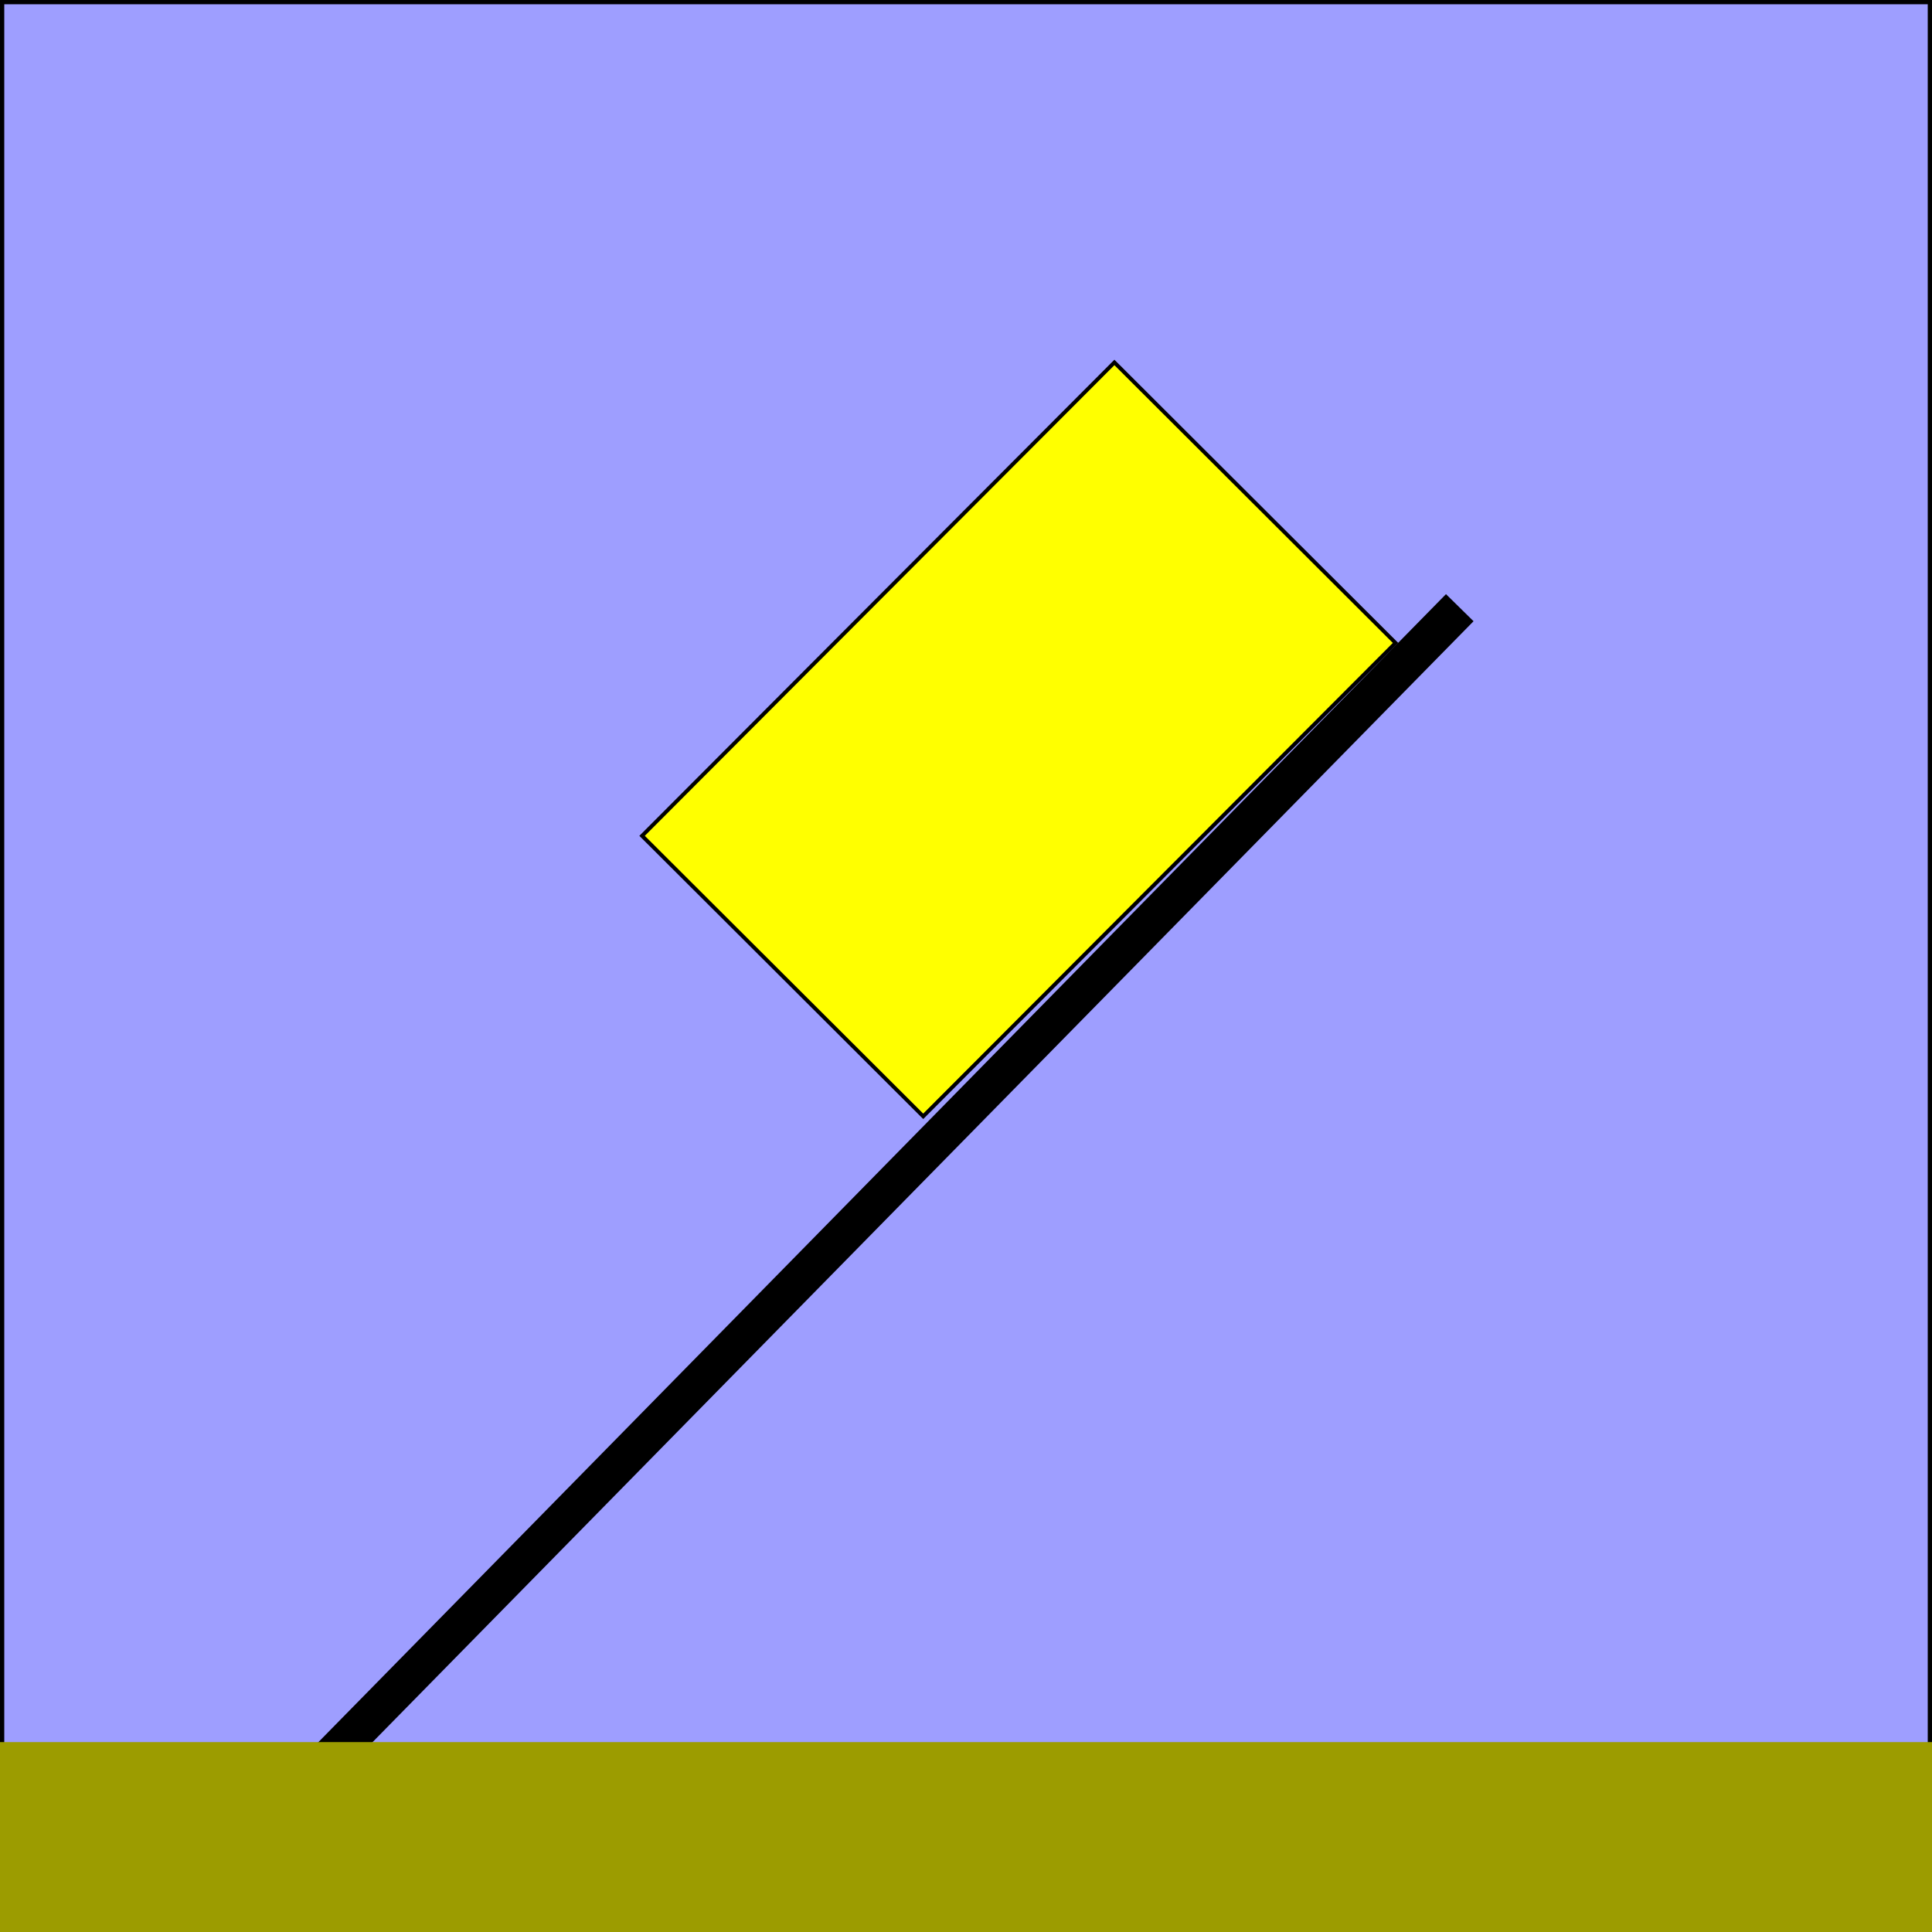 <?xml version="1.0" encoding="UTF-8" standalone="no"?>
<!-- Created with Inkscape (http://www.inkscape.org/) -->

<svg
   xmlns:dc="http://purl.org/dc/elements/1.1/"
   xmlns:cc="http://creativecommons.org/ns#"
   xmlns:rdf="http://www.w3.org/1999/02/22-rdf-syntax-ns#"
   xmlns:svg="http://www.w3.org/2000/svg"
   xmlns="http://www.w3.org/2000/svg"
   xmlns:sodipodi="http://sodipodi.sourceforge.net/DTD/sodipodi-0.dtd"
   xmlns:inkscape="http://www.inkscape.org/namespaces/inkscape"
   width="500"
   height="500"
   viewBox="0 0 500 500"
   id="svg2"
   version="1.1"
   inkscape:version="0.91 r13725"
   sodipodi:docname="ramp45.svg">
  <rect x="0" y="0" width="500" height="500" fill="#333333" stroke="none"/>
  <defs
     id="defs4">
    <marker
       inkscape:stockid="Arrow2Mend"
       orient="auto"
       refY="0.0"
       refX="0.0"
       id="Arrow2Mend"
       style="overflow:visible;"
       inkscape:isstock="true">
      <path
         id="path4213"
         style="fill-rule:evenodd;stroke-width:0.625;stroke-linejoin:round;stroke:#00ff00;stroke-opacity:1;fill:#00ff00;fill-opacity:1"
         d="M 8.719,4.034 L -2.207,0.016 L 8.719,-4.002 C 6.973,-1.63 6.983,1.616 8.719,4.034 z "
         transform="scale(0.6) rotate(180) translate(0,0)" />
    </marker>
    <marker
       inkscape:stockid="Arrow2Mstart"
       orient="auto"
       refY="0.0"
       refX="0.0"
       id="Arrow2Mstart"
       style="overflow:visible"
       inkscape:isstock="true">
      <path
         id="path4210"
         style="fill-rule:evenodd;stroke-width:0.625;stroke-linejoin:round;stroke:#00ff00;stroke-opacity:1;fill:#00ff00;fill-opacity:1"
         d="M 8.719,4.034 L -2.207,0.016 L 8.719,-4.002 C 6.973,-1.63 6.983,1.616 8.719,4.034 z "
         transform="scale(0.6) translate(0,0)" />
    </marker>
  </defs>
  <sodipodi:namedview
     id="base"
     pagecolor="#ffffff"
     bordercolor="#666666"
     borderopacity="1.0"
     inkscape:pageopacity="0.0"
     inkscape:pageshadow="2"
     inkscape:zoom="0.93598952"
     inkscape:cx="328.64604"
     inkscape:cy="161.99743"
     inkscape:document-units="px"
     inkscape:current-layer="layer1"
     showgrid="false"
     inkscape:window-width="1920"
     inkscape:window-height="1155"
     inkscape:window-x="0"
     inkscape:window-y="1"
     inkscape:window-maximized="1"
     inkscape:snap-bbox="true"
     inkscape:bbox-paths="true"
     inkscape:bbox-nodes="true"
     inkscape:snap-bbox-edge-midpoints="true"
     inkscape:snap-bbox-midpoints="false"
     inkscape:snap-global="false"
     units="px"
     fit-margin-top="0"
     fit-margin-left="0"
     fit-margin-right="0"
     fit-margin-bottom="0" />
  <g
     inkscape:label="Layer 1"
     inkscape:groupmode="layer"
     id="layer1"
     transform="translate(384.62,-530.994)">
    <rect
       style="fill:#9e9eff;fill-opacity:1;fill-rule:evenodd;stroke:#000000;stroke-width:1.102px;stroke-linecap:butt;stroke-linejoin:miter;stroke-opacity:1"
       id="rect4146"
       width="498.898"
       height="498.898"
       x="-384.068"
       y="531.546" />
    <g
       id="g4681"
       inkscape:transform-center-x="-148.69968"
       inkscape:transform-center-y="-184.53956"
       transform="matrix(0.866,-0.5,0.5,0.866,-459.689,-50.665)">
      <path
         inkscape:transform-center-y="-57.098359"
         inkscape:transform-center-x="-205.3628"
         inkscape:connector-curvature="0"
         id="path4139"
         d="M -383.36,979.086 22.71,866.376"
         style="fill:none;fill-rule:evenodd;stroke:#000000;stroke-width:10;stroke-linecap:butt;stroke-linejoin:miter;stroke-miterlimit:4;stroke-dasharray:none;stroke-opacity:1" />
      <rect
         inkscape:transform-center-y="-141.32872"
         inkscape:transform-center-x="-292.4237"
         transform="matrix(0.966,-0.26,0.26,0.966,0,0)"
         y="734.125"
         x="-394.358"
         height="102.743"
         width="173.001"
         id="rect4159"
         style="fill:#ffff00;fill-opacity:1;stroke:#000000;stroke-width:1;stroke-linecap:round;stroke-miterlimit:4;stroke-dasharray:none;stroke-opacity:1" />
    </g>
    <rect
       style="fill:#9c9c00;fill-opacity:1;stroke:none;stroke-width:4;stroke-linecap:round;stroke-miterlimit:4;stroke-dasharray:none;stroke-opacity:1"
       id="rect4137"
       width="501.074"
       height="50.214"
       x="-384.62"
       y="981.849" />
  </g>
</svg>
